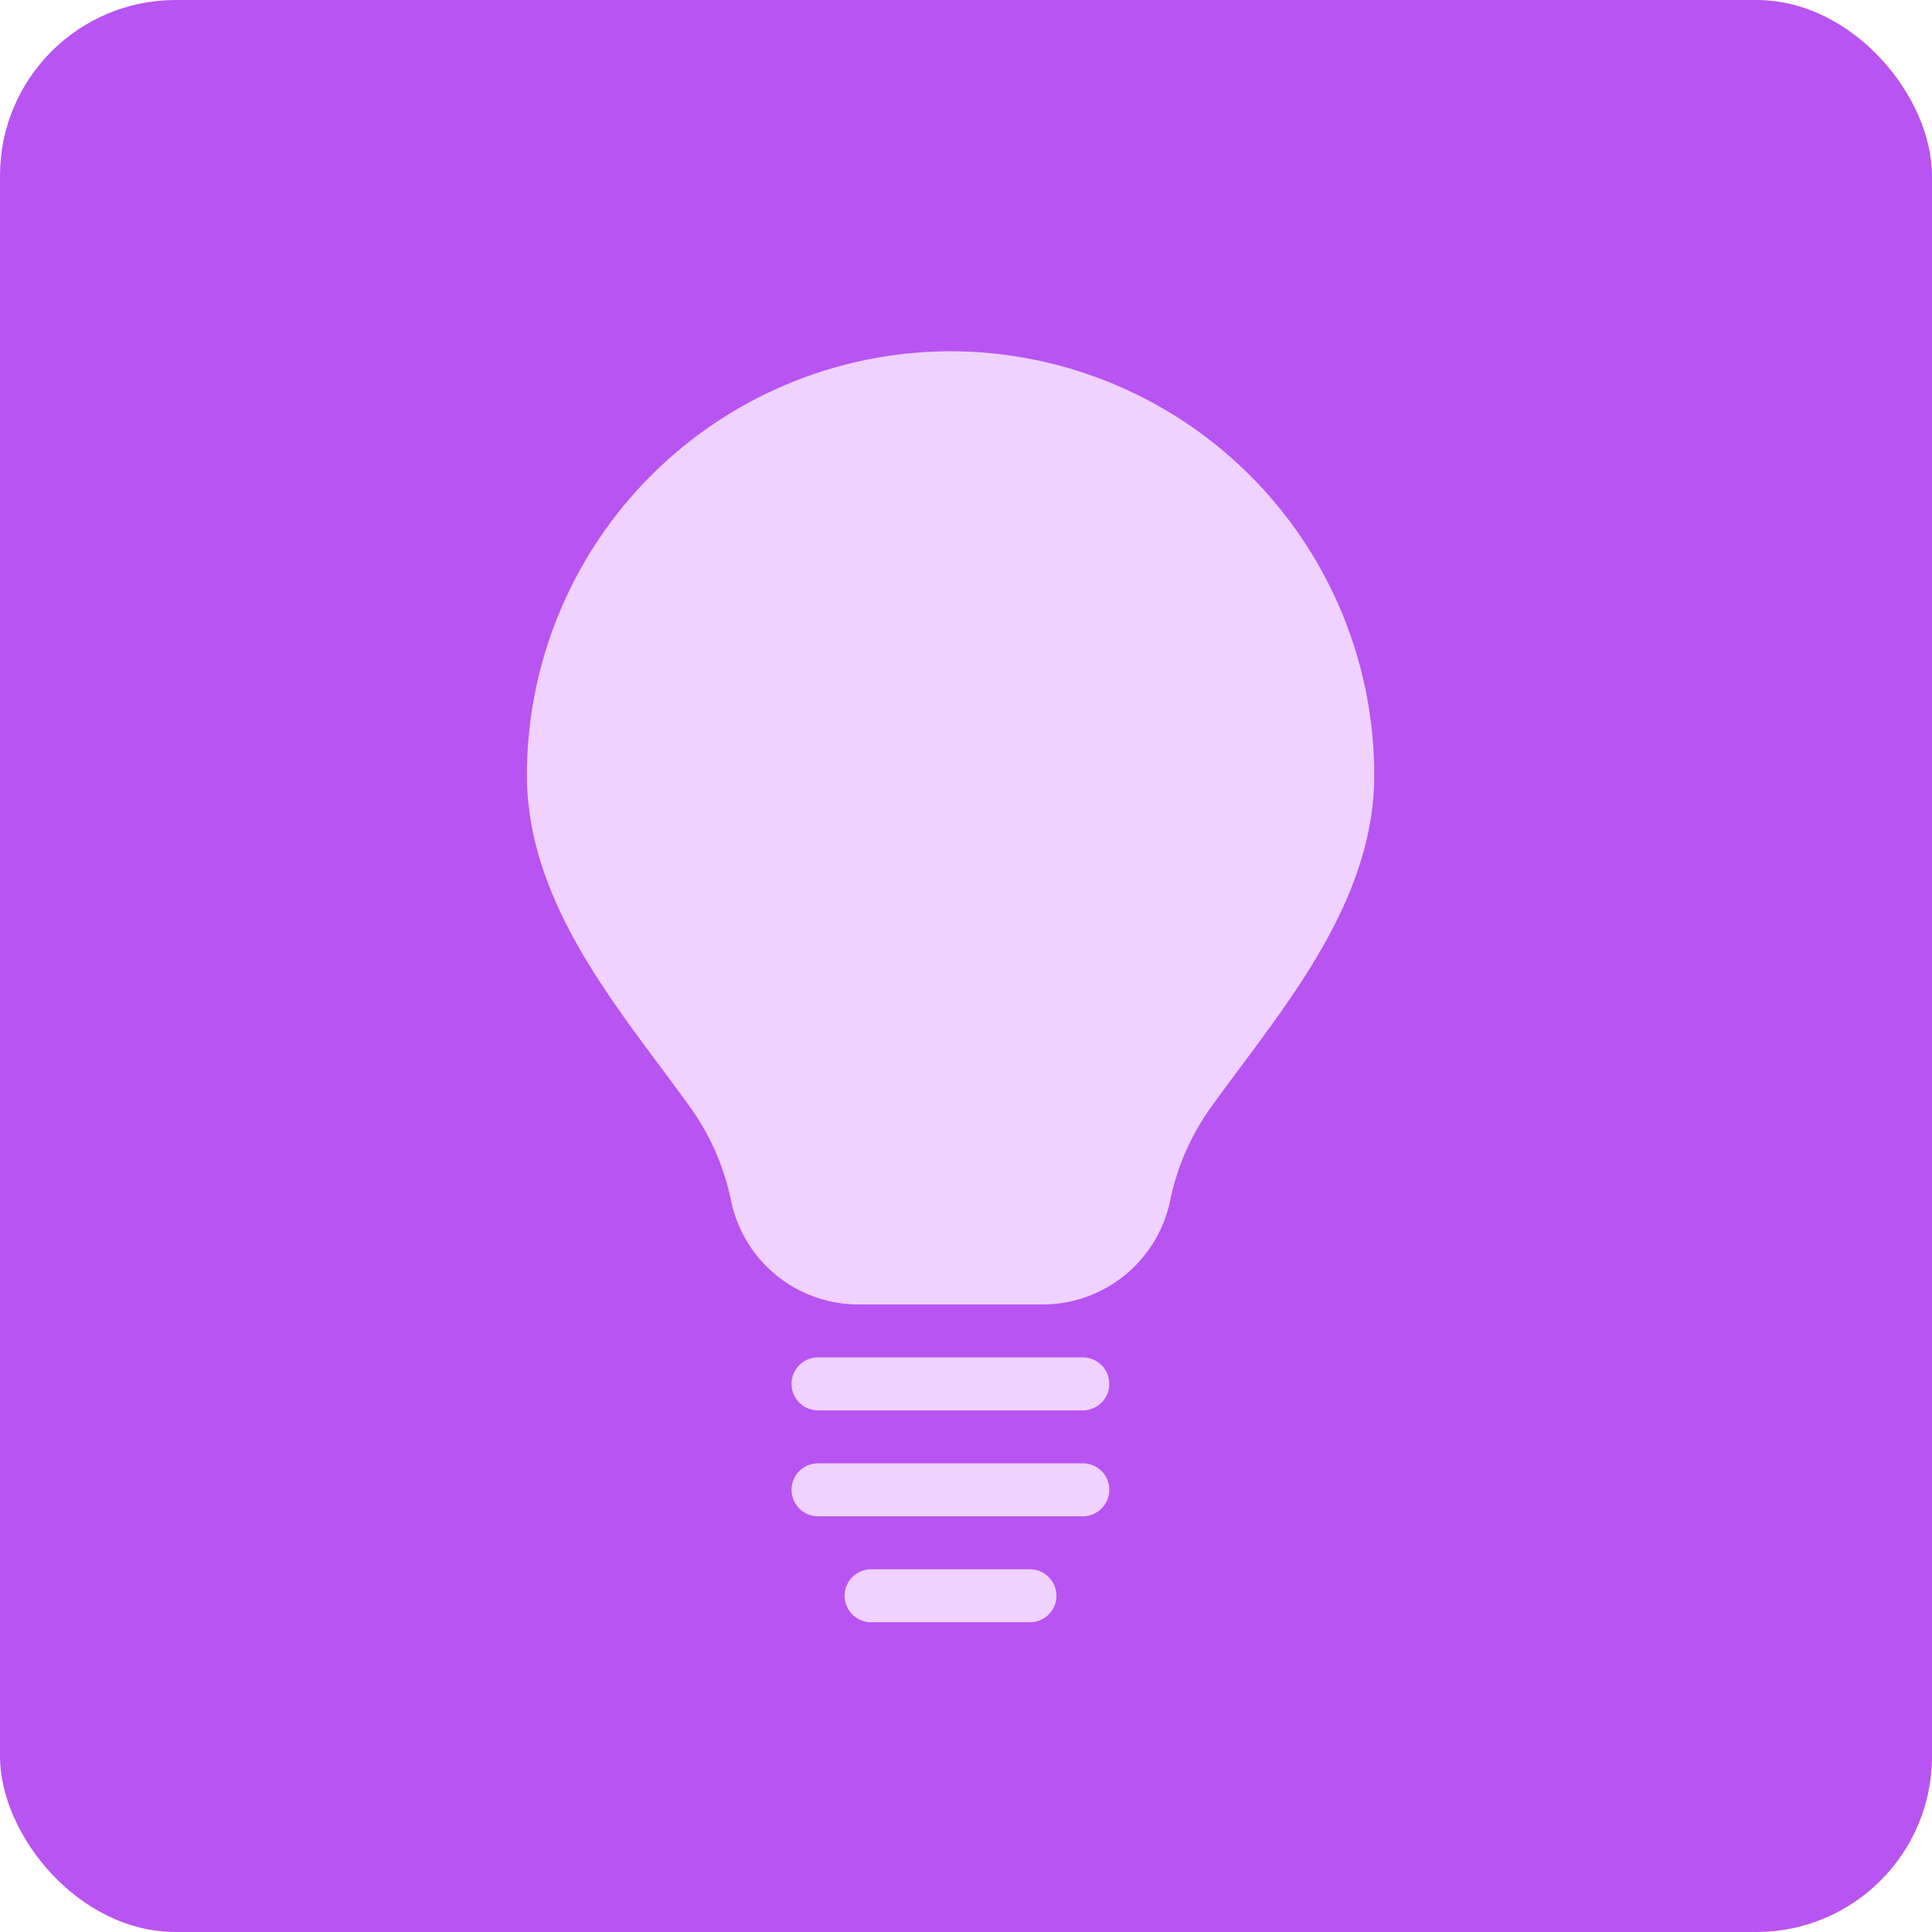 <svg xmlns="http://www.w3.org/2000/svg" width="44" height="44" viewBox="0 0 44 44">
  <g id="Group_1047" data-name="Group 1047" transform="translate(-703 -138)">
    <g id="Group_7" data-name="Group 7" transform="translate(-2244 -2843)">
      <rect id="Rectangle_1410" data-name="Rectangle 1410" width="44" height="44" rx="4" transform="translate(2947 2981)" fill="#b854f2"/>
      <g id="idea_1_" data-name="idea (1)" transform="translate(2873.667 2989)">
        <g id="Group_1010" data-name="Group 1010" transform="translate(85.333)">
          <g id="Group_1009" data-name="Group 1009" transform="translate(0)">
            <path id="Path_3830" data-name="Path 3830" d="M94.981,0a9.659,9.659,0,0,0-9.648,9.648c0,2.56,1.6,4.717,3.02,6.619.241.326.481.649.712.968a5.582,5.582,0,0,1,.913,2.089,2.964,2.964,0,0,0,2.87,2.384h4.266a2.967,2.967,0,0,0,2.872-2.384,5.582,5.582,0,0,1,.913-2.089c.229-.321.47-.643.712-.968,1.416-1.9,3.02-4.058,3.02-6.619A9.659,9.659,0,0,0,94.981,0Z" transform="translate(-85.333)" fill="#efd2ff"/>
          </g>
        </g>
        <g id="Group_1012" data-name="Group 1012" transform="translate(91.363 22.914)">
          <g id="Group_1011" data-name="Group 1011" transform="translate(0)">
            <path id="Path_3831" data-name="Path 3831" d="M198.633,405.333H192.6a.6.6,0,0,0,0,1.206h6.03a.6.6,0,1,0,0-1.206Z" transform="translate(-192 -405.333)" fill="#efd2ff"/>
          </g>
        </g>
        <g id="Group_1014" data-name="Group 1014" transform="translate(91.363 25.326)">
          <g id="Group_1013" data-name="Group 1013" transform="translate(0)">
            <path id="Path_3832" data-name="Path 3832" d="M198.633,448H192.6a.6.6,0,0,0,0,1.206h6.03a.6.6,0,1,0,0-1.206Z" transform="translate(-192 -448)" fill="#efd2ff"/>
          </g>
        </g>
        <g id="Group_1016" data-name="Group 1016" transform="translate(92.569 27.739)">
          <g id="Group_1015" data-name="Group 1015" transform="translate(0)">
            <path id="Path_3833" data-name="Path 3833" d="M217.554,490.667h-3.618a.6.6,0,1,0,0,1.206h3.618a.6.6,0,0,0,0-1.206Z" transform="translate(-213.333 -490.667)" fill="#efd2ff"/>
          </g>
        </g>
      </g>
    </g>
  </g>
</svg>
